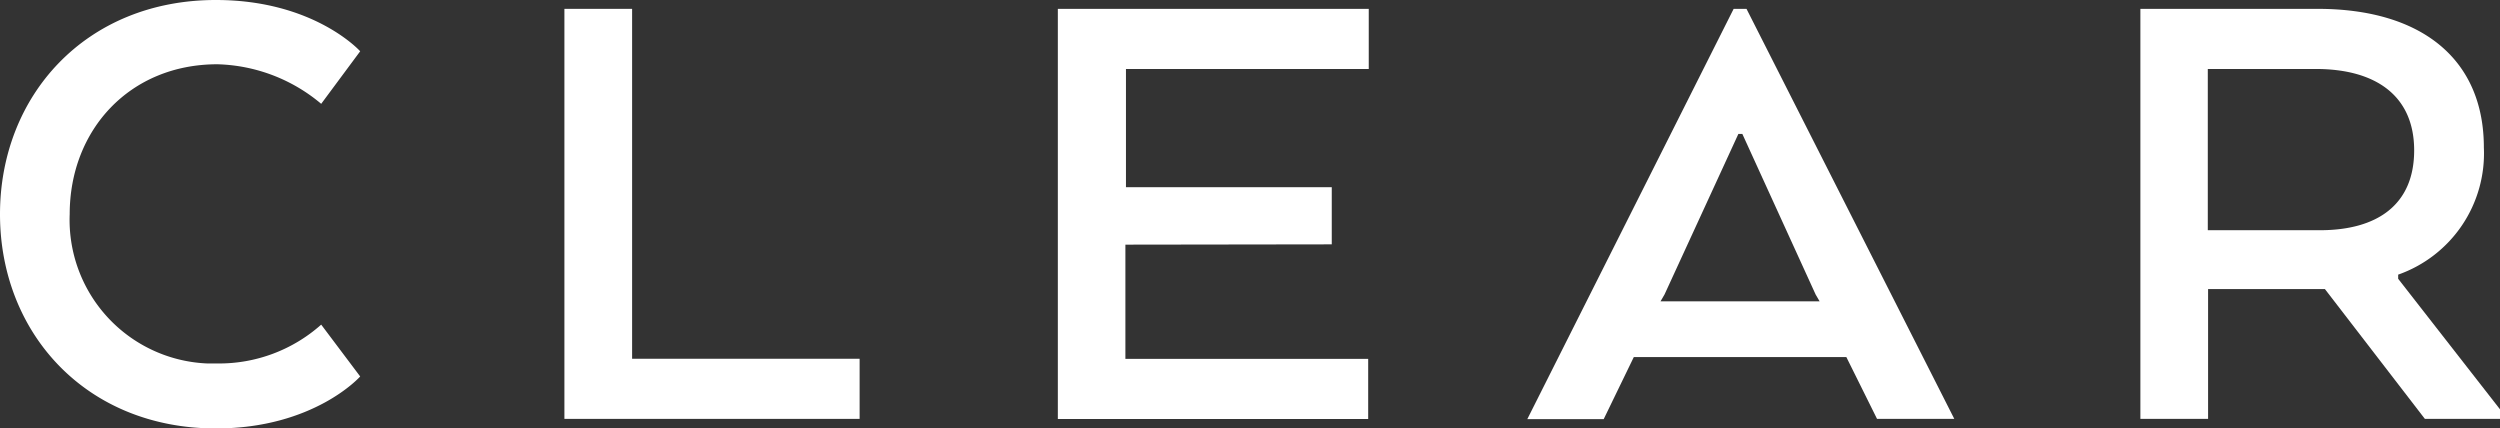 <svg xmlns="http://www.w3.org/2000/svg" viewBox="0 0 175.05 30"><rect x="0" y="0" width="175.05" height="30" fill="#333333" stroke="none"/><defs><style>.cls-1{fill:#fff;}</style></defs><title>アセット 1</title><g id="レイヤー_2" data-name="レイヤー 2"><g id="レイヤー_1-2" data-name="レイヤー 1"><g id="レイヤー_2-2" data-name="レイヤー 2"><g id="レイヤー_1-2-2" data-name="レイヤー 1-2"><path class="cls-1" d="M15.12,30C6,30,0,23.3,0,15S6,0,15.12,0C22,0,25.22,3.59,25.22,3.59L22.49,7.27A11.75,11.75,0,0,0,15.22,4.5C9.09,4.5,4.88,9.09,4.88,15a10.06,10.06,0,0,0,9.64,10.45c.23,0,.47,0,.7,0a10.75,10.75,0,0,0,7.27-2.72l2.73,3.63S22,30,15.12,30Z"/><path class="cls-1" d="M39.52.62h4.74v24.5H60.19v4.21H39.52Z"/><path class="cls-1" d="M78.8,17.13v8h17v4.21H74.07V.62H95.84V4.83h-17v8.28H93.25v4Z"/><path class="cls-1" d="M122.29.62l14.55,28.71h-5.41L129.28,25H114.4l-2.11,4.35h-5.35L121.39.62Zm-.57,8.76-5.17,11.24-.28.48h11.14l-.28-.48L122,9.38Z"/><path class="cls-1" d="M162.29.62c7.23,0,11.63,3.49,11.63,9.71a9,9,0,0,1-6,8.9v.29l7.13,9.14v.67h-5.26l-7-9.09h-8.18v9.09h-4.74V.62Zm-.14,4.21h-7.56V16.12h7.85c4,0,6.6-1.77,6.6-5.59S166.36,4.83,162.15,4.83Z"/></g></g></g></g></svg>